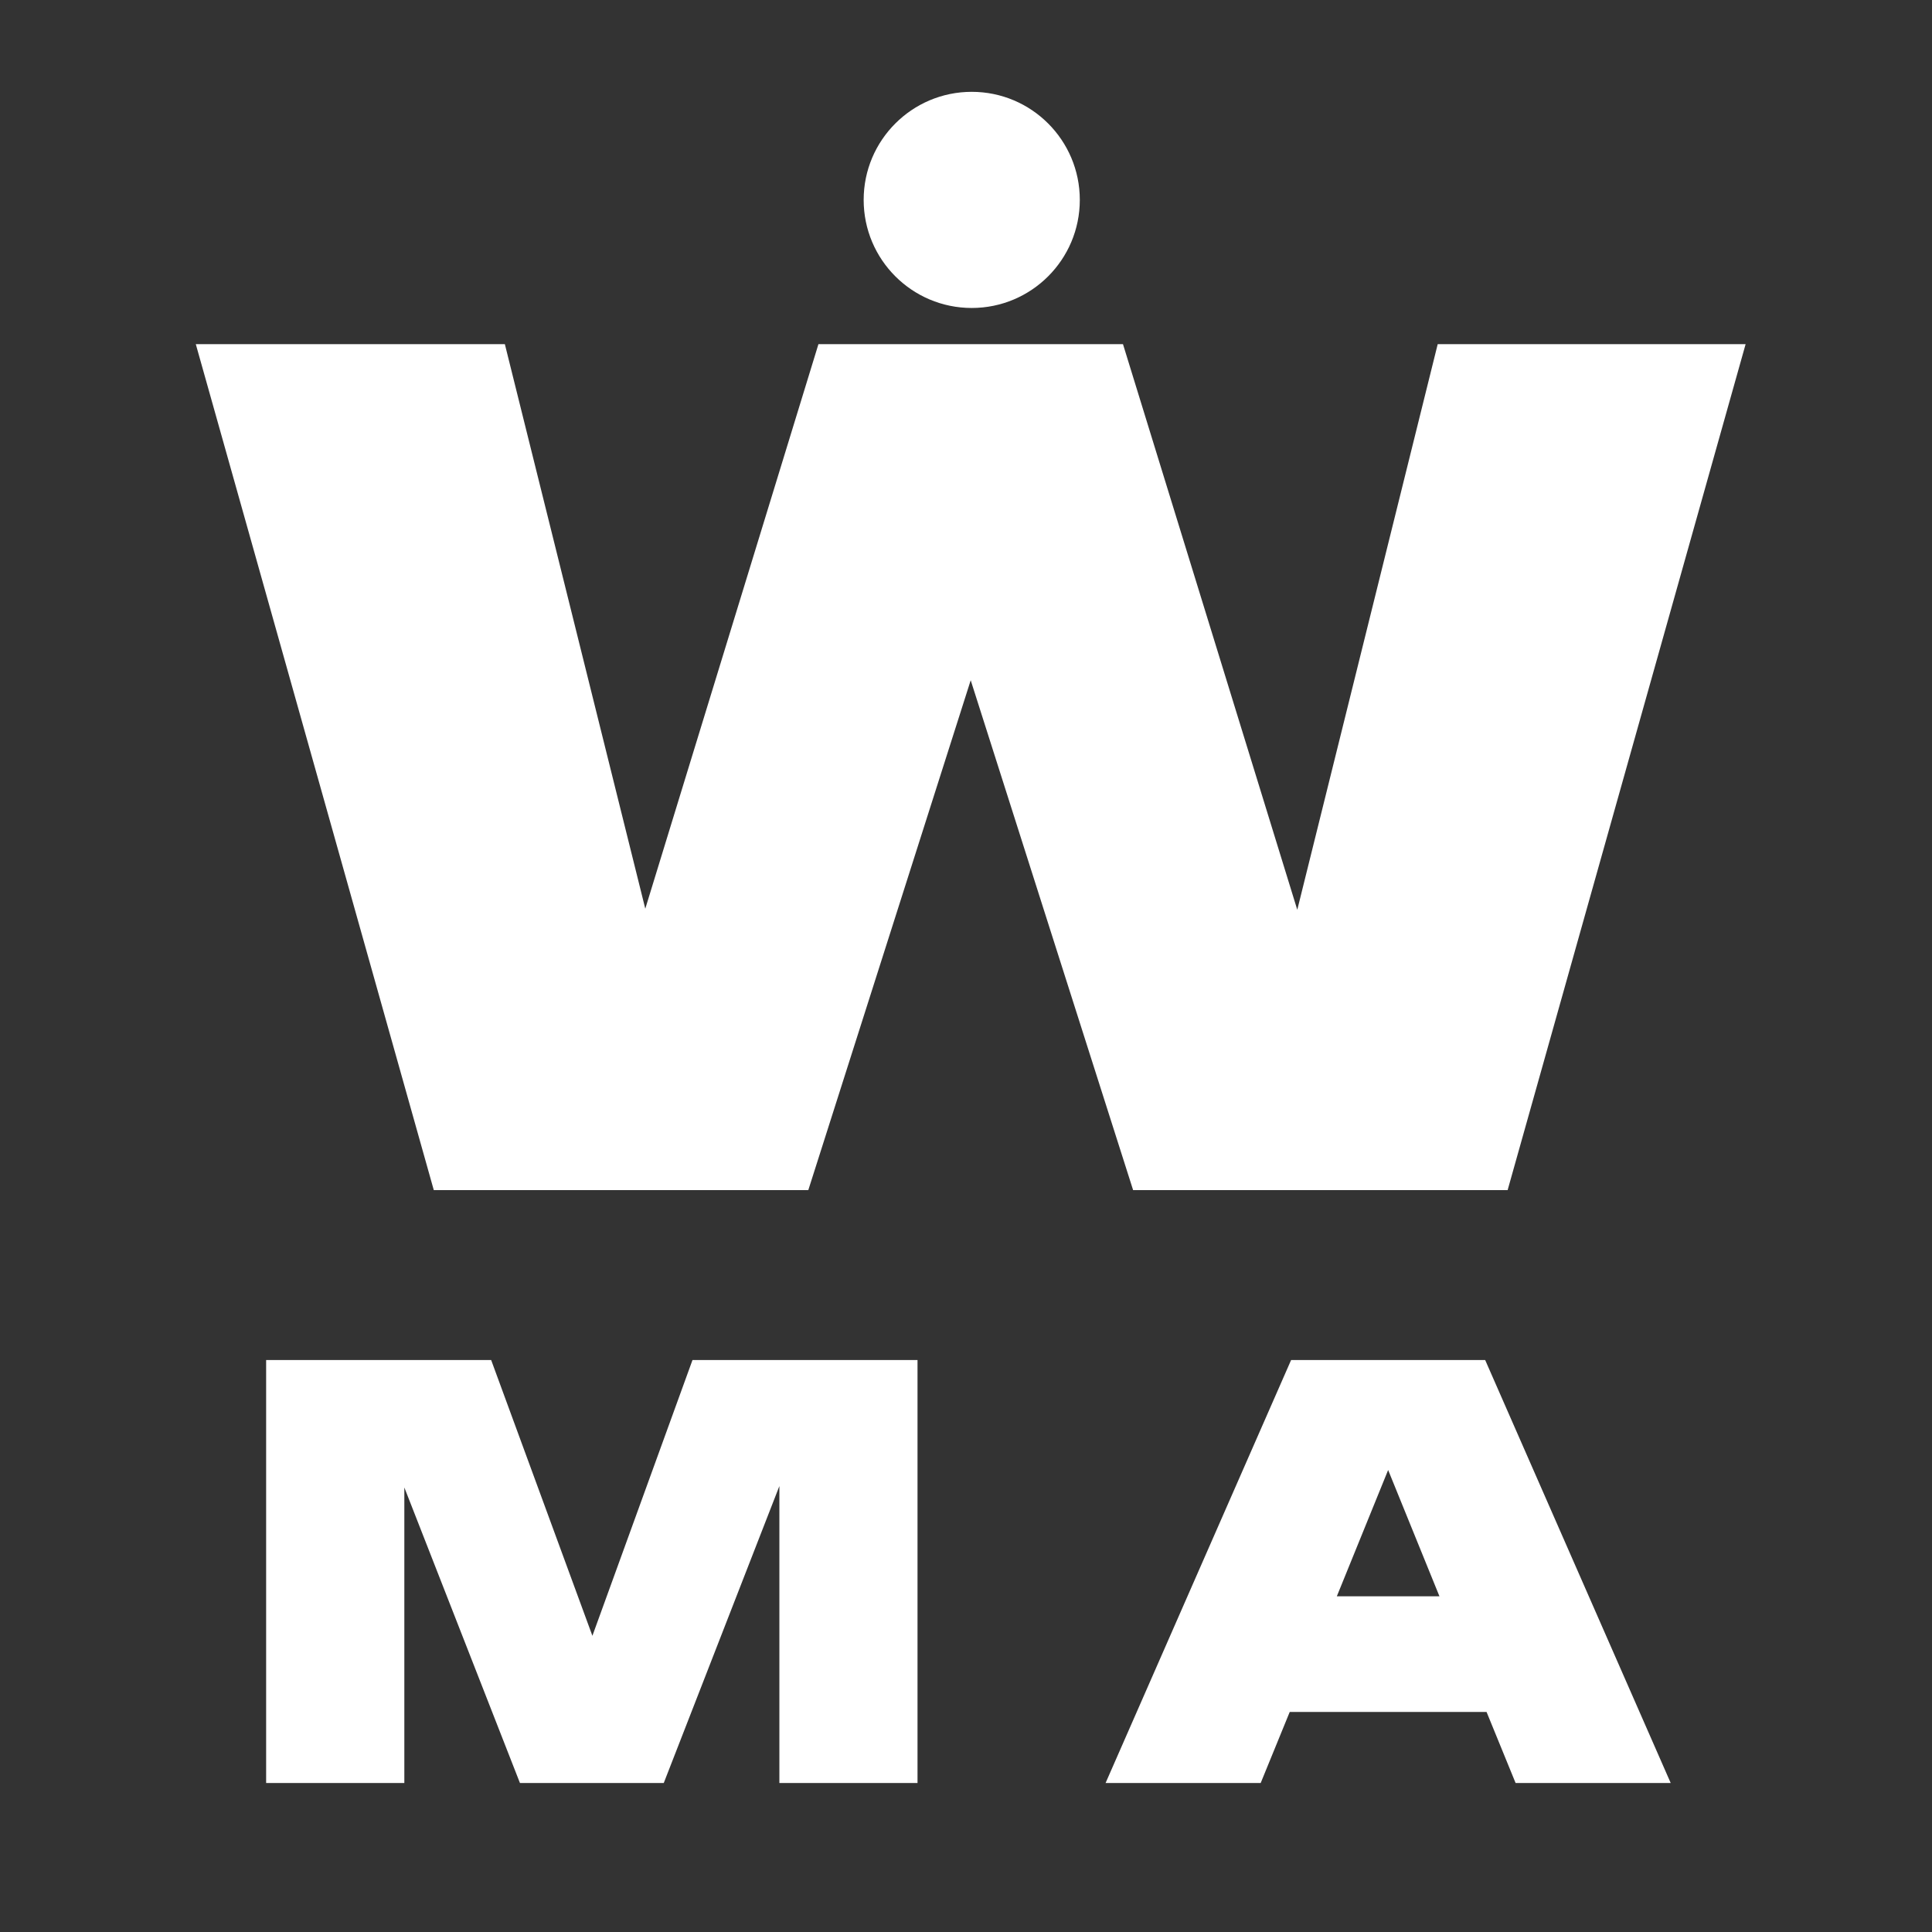 <?xml version="1.0" encoding="UTF-8"?> <svg xmlns="http://www.w3.org/2000/svg" width="32" height="32" viewBox="0 0 32 32" fill="none"><rect x="0" y="0" width="32" height="32" fill="#333333" stroke="none"/><path d="M21.487 15.069L23.813 5.7H28.913L24.971 19.712H18.768L16.078 11.267L13.388 19.712H7.185L3.243 5.7H8.362L10.688 15.051L13.556 5.7H18.6L21.487 15.069Z" fill="white"></path><path d="M9.812 27.094L11.47 22.526H15.197V29.532H12.909V24.614L10.994 29.532H8.612L6.697 24.637V29.532H4.408V22.526H8.135L9.812 27.094Z" fill="white"></path><path d="M27.672 29.532H25.103L24.622 28.355H21.362L20.881 29.532H18.312L21.385 22.526H24.599L27.672 29.532ZM22.992 24.348L22.142 26.44H23.842L22.992 24.348Z" fill="white"></path><circle cx="16.095" cy="3.311" r="1.79" fill="white"></circle></svg> 
